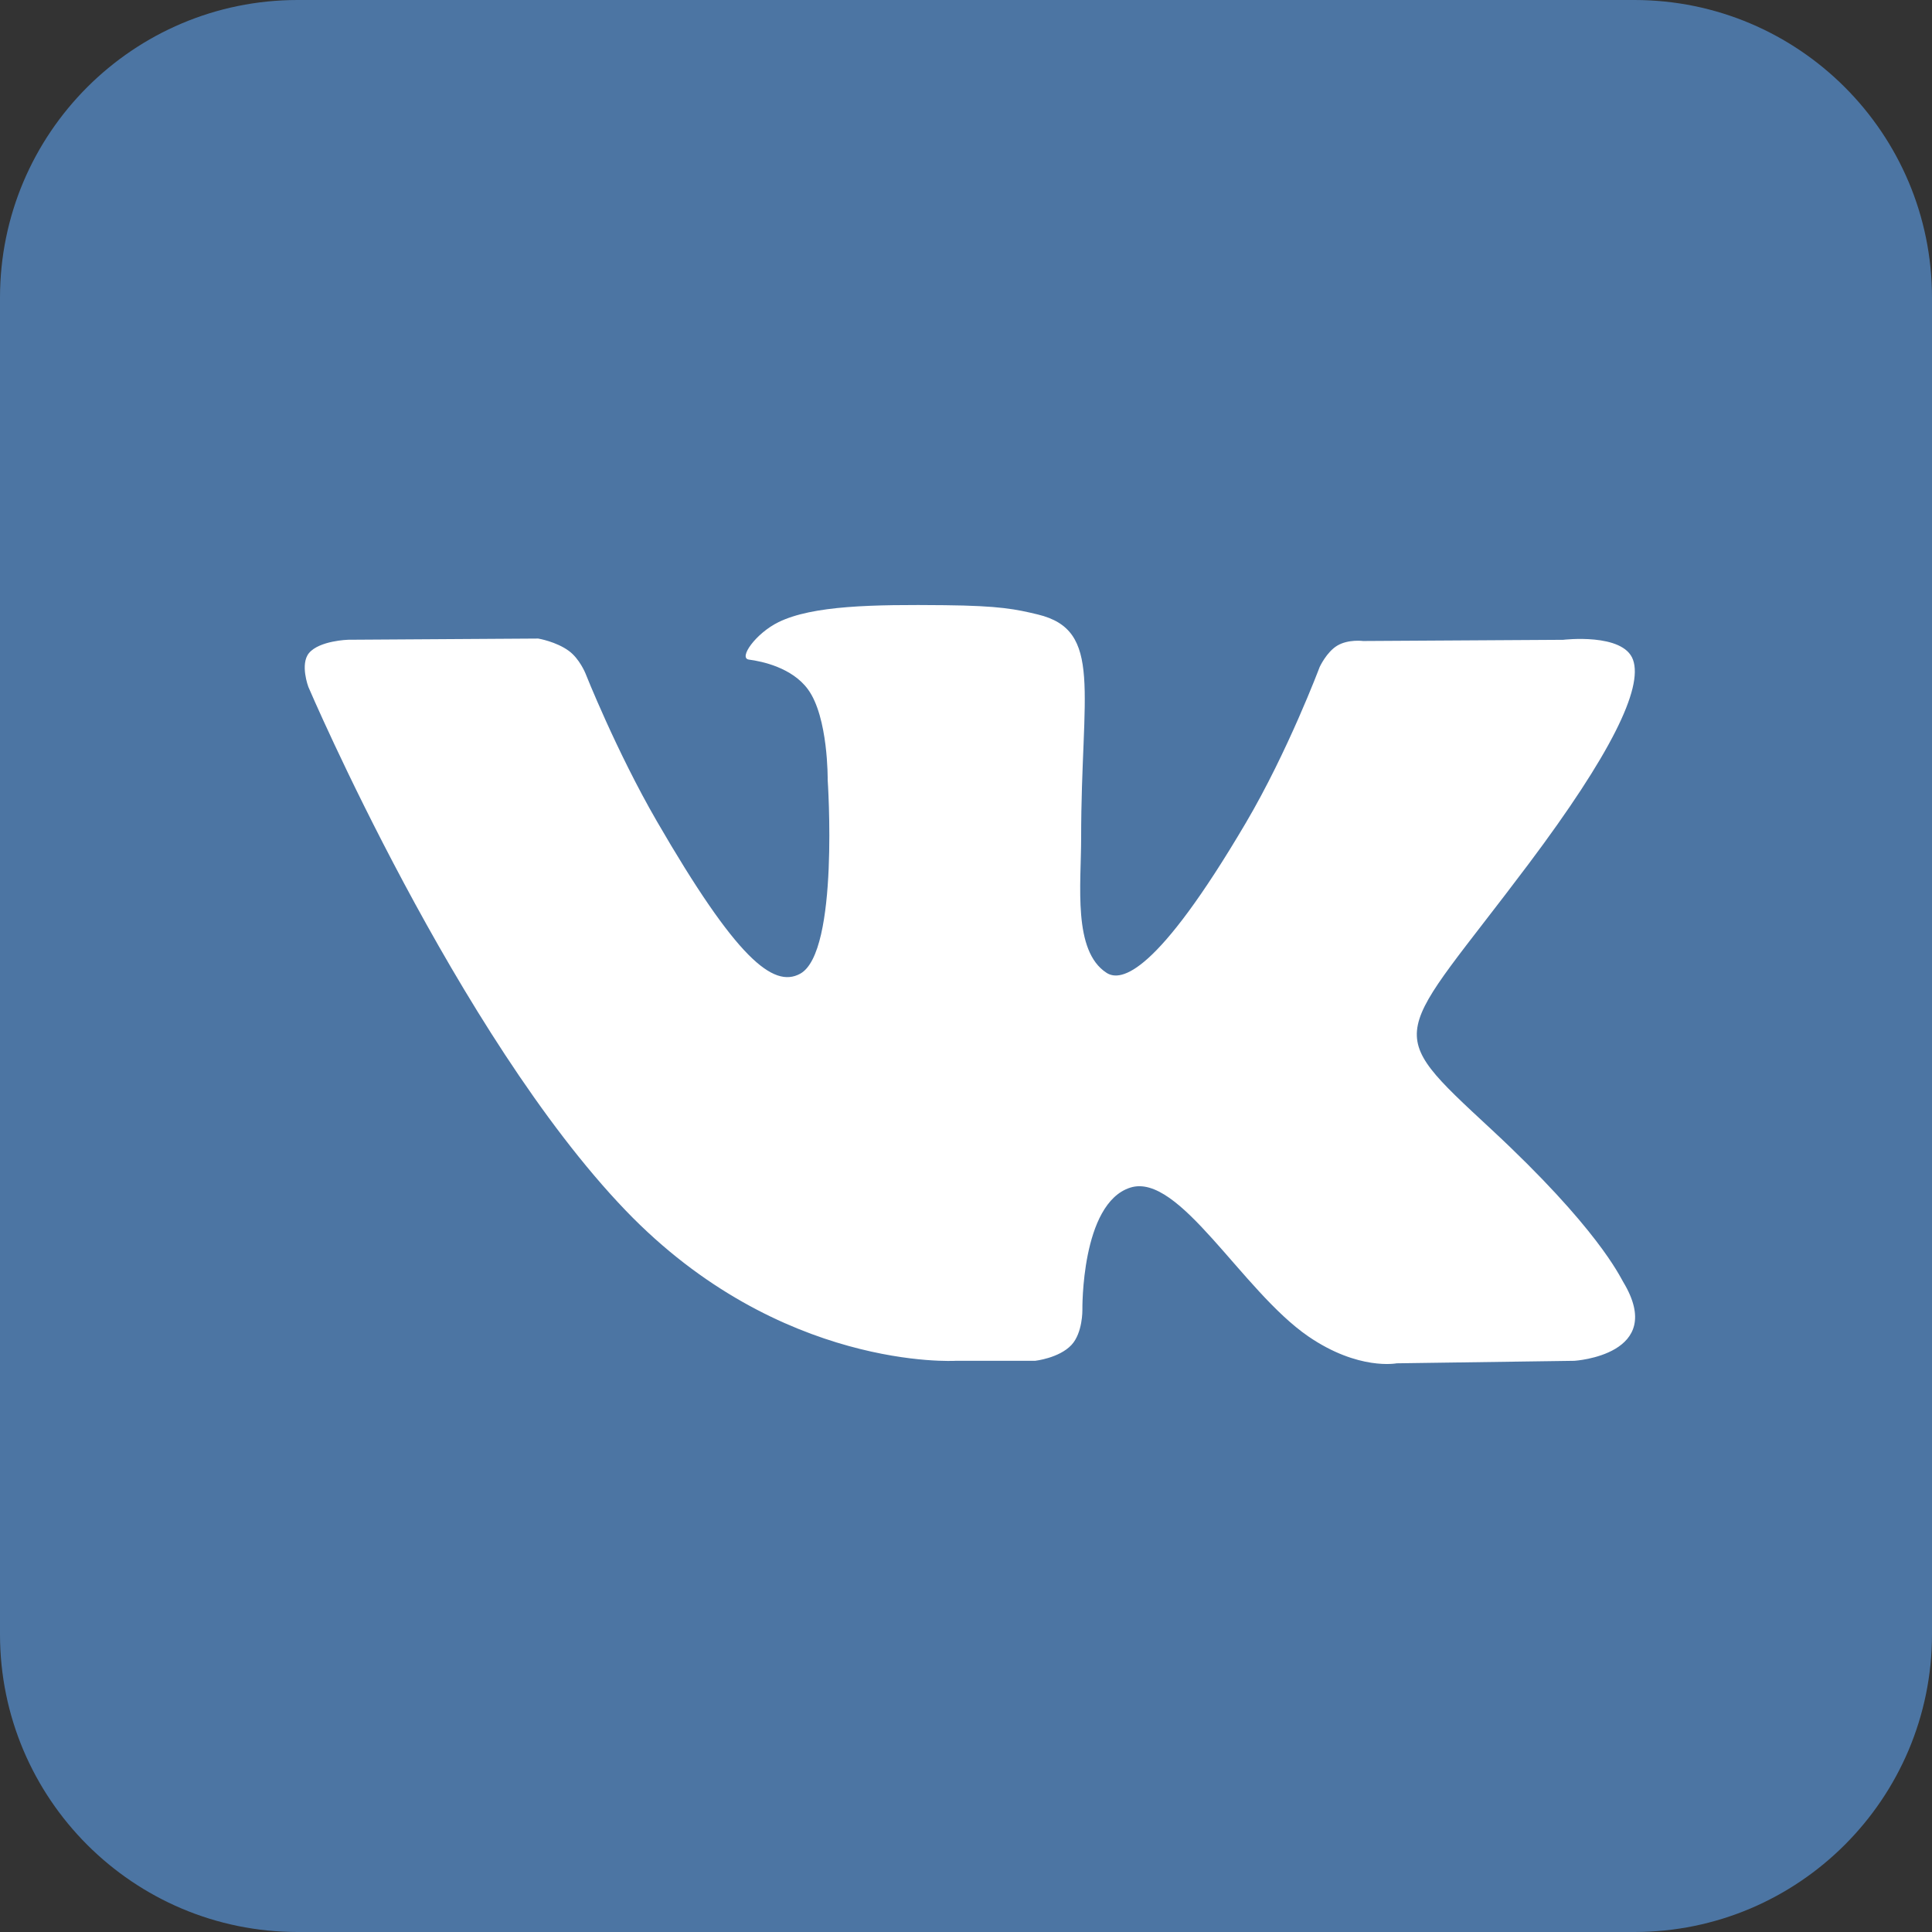 <svg width="37" height="37" viewBox="0 0 37 37" fill="none" xmlns="http://www.w3.org/2000/svg">
<rect x="0" y="0" width="37" height="37" fill="#333333" stroke="none"/>
<path d="M5.701 0H31.299C34.447 0 37 2.553 37 5.701V31.299C37 34.447 34.447 37 31.299 37H5.701C2.553 37 0 34.447 0 31.299V5.701C0 2.553 2.553 0 5.701 0Z" fill="#4C75A3"/>
<path d="M18.302 26.061H19.824C19.824 26.061 20.284 26.01 20.52 25.757C20.736 25.525 20.729 25.088 20.729 25.088C20.729 25.088 20.699 23.045 21.647 22.744C22.582 22.448 23.783 24.719 25.055 25.593C26.017 26.253 26.748 26.109 26.748 26.109L30.151 26.061C30.151 26.061 31.931 25.951 31.087 24.552C31.018 24.438 30.595 23.517 28.557 21.625C26.423 19.645 26.709 19.965 29.279 16.54C30.844 14.454 31.47 13.18 31.274 12.635C31.088 12.115 29.937 12.253 29.937 12.253L26.106 12.276C26.106 12.276 25.822 12.238 25.611 12.364C25.405 12.487 25.273 12.774 25.273 12.774C25.273 12.774 24.667 14.389 23.858 15.761C22.152 18.658 21.47 18.811 21.192 18.631C20.543 18.212 20.705 16.947 20.705 16.049C20.705 13.242 21.131 12.071 19.876 11.768C19.459 11.668 19.153 11.601 18.087 11.59C16.721 11.576 15.564 11.594 14.909 11.915C14.473 12.129 14.137 12.604 14.342 12.632C14.595 12.665 15.168 12.786 15.472 13.2C15.865 13.734 15.851 14.934 15.851 14.934C15.851 14.934 16.077 18.238 15.324 18.648C14.808 18.93 14.1 18.355 12.579 15.727C11.8 14.381 11.211 12.893 11.211 12.893C11.211 12.893 11.098 12.615 10.895 12.466C10.65 12.286 10.307 12.229 10.307 12.229L6.666 12.252C6.666 12.252 6.12 12.268 5.919 12.505C5.741 12.717 5.905 13.154 5.905 13.154C5.905 13.154 8.755 19.822 11.982 23.182C14.942 26.263 18.302 26.061 18.302 26.061Z" fill="white"/>
</svg>

